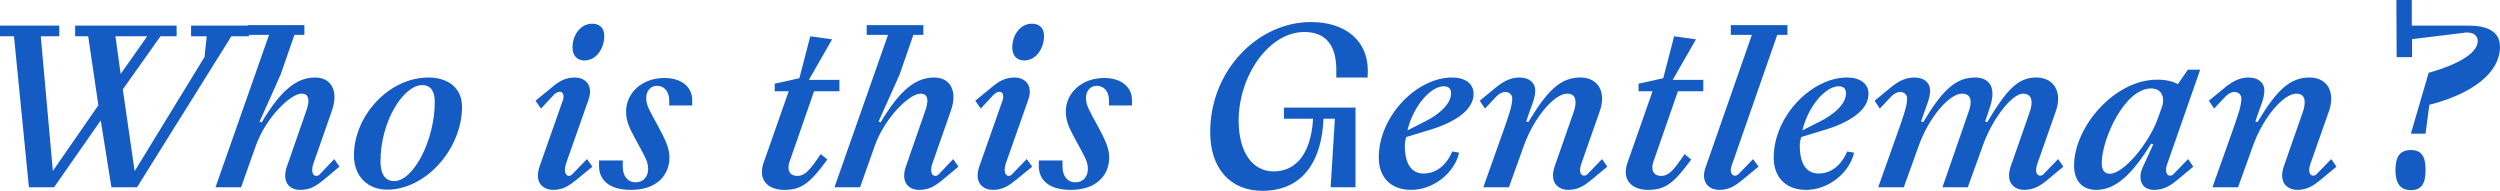 <?xml version="1.0" encoding="UTF-8"?>
<svg id="_レイヤー_2" data-name="レイヤー 2" xmlns="http://www.w3.org/2000/svg" viewBox="0 0 421.83 32.19">
  <defs>
    <style>
      .cls-1 {
        fill: #145cc4;
        stroke-width: 0px;
      }
    </style>
  </defs>
  <g id="_レイヤー_1-2" data-name="レイヤー 1">
    <g id="sec01-text01">
      <g>
        <path class="cls-1" d="M4.88,31.59L2.36,6.12H0v-1.8h10v1.8h-3.12l2.04,22.72,7.68-11.08-1.72-11.64h-2.2v-1.8h17.12v1.8h-2.72l-6.36,8.96,2,13.8,11.8-19.28.36-3.48h-2.64v-1.8h9.76v1.8h-2.96l-15.92,25.48h-4.32l-1.8-11.28-7.88,11.28h-4.24ZM20.36,12.48l4.48-6.36h-5.36l.88,6.36Z"/>
        <path class="cls-1" d="M48.12,29.64c0-.4.08-.88.24-1.4l3.24-9.32c.28-.76.44-1.44.44-1.92,0-.8-.4-1.2-1.16-1.2-1.88,0-6.04,4.08-7.72,8.8l-2.48,7h-4.32l9.04-25.72h-3.6v-1.64h9.56v1.64h-1.68l-2.32,6.68-3.56,7.96.36.12c3.2-5.4,5.88-7.56,9-7.56,2.12,0,3.28,1.32,3.28,3.32,0,.72-.16,1.52-.48,2.4l-3.12,8.92c-.12.36-.16.72-.16,1,0,.64.32.96.68.96.2,0,.44-.08.64-.32l2.4-2.52.88,1.28-2.64,2.2c-1.32,1.08-2.32,1.72-4,1.72-1.44,0-2.52-.84-2.52-2.4Z"/>
        <path class="cls-1" d="M59.72,26.2c0-6.52,5.76-13.12,12.6-13.12,2.88,0,5.64,1.44,5.64,4.96,0,7.04-6.08,13.96-12.64,13.96-3.2,0-5.6-2.16-5.6-5.8ZM73.36,17.16c0-1.68-.64-2.8-2.12-2.8-3.12,0-7.04,6.04-7.04,12.88,0,1.88.64,3.32,2.32,3.32,3.2,0,6.84-6.84,6.84-13.4Z"/>
        <path class="cls-1" d="M90.76,29.64c0-.44.08-.92.24-1.44l4-11.36c.08-.2.08-.4.08-.6,0-.44-.24-.76-.64-.76-.28,0-.64.16-1.04.56l-2.12,2.28-.92-1.32,2.68-2.2c1.28-1.08,2.32-1.72,3.96-1.72,1.44,0,2.56.84,2.56,2.4,0,.4-.08.88-.28,1.4l-3.8,10.8c-.12.4-.16.72-.16,1,0,.64.32,1,.68,1,.2,0,.44-.12.64-.36l2.4-2.48.92,1.28-2.68,2.2c-1.28,1.04-2.32,1.72-3.96,1.72-1.44,0-2.56-.88-2.56-2.4ZM96.6,8c0-2,1.28-4,3.32-4,1.32,0,2.04.76,2.04,2.08,0,1.96-1.24,4.12-3.36,4.12-1.24,0-2-.84-2-2.2Z"/>
        <path class="cls-1" d="M101.08,28.04v-.96h4v1.08c0,1.44.76,2.6,2.16,2.6s2.12-1.04,2.12-2.24c0-1.36-.6-2.16-2.12-5-1.08-2-1.6-3.08-1.6-4.72,0-3.04,2.6-5.64,6.48-5.64,2.92,0,4.68,1.56,4.68,3.72v.92h-3.88v-.88c0-1.48-.84-2.44-2.04-2.44-1.12,0-1.84.84-1.84,2.08s.64,2.24,2.04,4.8c1.2,2.24,1.88,3.68,1.88,5.2,0,2.96-2.12,5.48-6.48,5.48-3.84,0-5.4-1.8-5.4-4Z"/>
        <path class="cls-1" d="M128.56,29.04c0-.48.08-1,.28-1.56l4.24-12.08h-2.36v-1.28l4.16-.92,1.84-7.08,3.68.52-3.92,6.84h5.16v1.92h-4.28l-4.08,11.72c-.16.4-.24.8-.24,1.16,0,.92.6,1.4,1.48,1.4,1.28,0,2.08-.88,3.96-3.68l1.12.92c-2.84,3.84-4.24,5.12-7.28,5.12-2.12,0-3.76-1.04-3.76-3Z"/>
        <path class="cls-1" d="M152.56,29.64c0-.4.08-.88.24-1.4l3.24-9.32c.28-.76.44-1.44.44-1.92,0-.8-.4-1.2-1.16-1.2-1.88,0-6.04,4.08-7.72,8.8l-2.48,7h-4.32l9.04-25.72h-3.6v-1.64h9.56v1.64h-1.68l-2.32,6.68-3.56,7.96.36.12c3.2-5.4,5.88-7.56,9-7.56,2.12,0,3.28,1.32,3.28,3.32,0,.72-.16,1.52-.48,2.4l-3.12,8.92c-.12.36-.16.72-.16,1,0,.64.32.96.68.96.2,0,.44-.08.64-.32l2.4-2.52.88,1.28-2.64,2.2c-1.32,1.08-2.32,1.72-4,1.72-1.44,0-2.52-.84-2.52-2.4Z"/>
        <path class="cls-1" d="M164.96,29.64c0-.44.08-.92.24-1.44l4-11.36c.08-.2.08-.4.08-.6,0-.44-.24-.76-.64-.76-.28,0-.64.16-1.04.56l-2.12,2.28-.92-1.32,2.68-2.2c1.28-1.08,2.32-1.72,3.96-1.72,1.44,0,2.56.84,2.56,2.4,0,.4-.08.88-.28,1.4l-3.8,10.8c-.12.4-.16.72-.16,1,0,.64.32,1,.68,1,.2,0,.44-.12.64-.36l2.4-2.48.92,1.28-2.68,2.2c-1.28,1.04-2.32,1.72-3.96,1.72-1.44,0-2.56-.88-2.56-2.4ZM170.8,8c0-2,1.28-4,3.32-4,1.32,0,2.04.76,2.04,2.08,0,1.96-1.24,4.12-3.36,4.12-1.24,0-2-.84-2-2.2Z"/>
        <path class="cls-1" d="M175.28,28.04v-.96h4v1.08c0,1.44.76,2.6,2.16,2.6s2.12-1.04,2.12-2.24c0-1.36-.6-2.16-2.12-5-1.08-2-1.6-3.08-1.6-4.72,0-3.04,2.6-5.64,6.48-5.64,2.92,0,4.68,1.56,4.68,3.72v.92h-3.88v-.88c0-1.48-.84-2.44-2.04-2.44-1.12,0-1.84.84-1.84,2.08s.64,2.24,2.04,4.8c1.2,2.24,1.88,3.68,1.88,5.2,0,2.96-2.12,5.48-6.48,5.48-3.84,0-5.4-1.8-5.4-4Z"/>
        <path class="cls-1" d="M204.2,22.28c0-10.44,8.08-18.56,17-18.56,5.72,0,9.6,3.04,9.6,8.24l-.04,1.12h-5.28v-1.28c0-4-1.64-6.4-5.4-6.4-5.96,0-11.08,7.36-11.08,14.96,0,5.08,2.16,8.56,5.92,8.56,2.88,0,6.2-1.84,6.64-8.88h-4.92v-1.88h12.08v13.44h-4.2l.72-11.56h-1.92c-.4,8.76-4.8,12.16-10.28,12.16s-8.84-3.8-8.84-9.92Z"/>
        <path class="cls-1" d="M232.64,26.6c0-7,6.4-13.52,12.36-13.52,2.2,0,3.64,1,3.64,2.76,0,2.84-3.4,4.92-7.68,6.16l-3.68,1.12c-.16.52-.24,1-.24,1.44,0,3.16,1.16,4.72,3.2,4.72,1.72,0,3.64-1,4.8-3.72l1.16.2c-.76,3.4-4.32,6.28-8.08,6.28-3.52,0-5.48-2.2-5.48-5.44ZM240.4,20.52c2.52-1.24,4.44-3.04,4.44-4.76,0-.72-.32-1.2-1.24-1.2-2.24,0-5.16,3.4-6.12,7.44l2.92-1.48Z"/>
        <path class="cls-1" d="M262.04,29.64c0-.44.08-.92.24-1.44l3.24-9.28c.24-.68.32-1.24.32-1.68,0-1-.52-1.44-1.4-1.44-2.2,0-5.64,4.08-7.32,8.8l-2.52,7h-4.32l3.64-10.24c.72-2.08,1.24-3.56,1.24-4.76,0-.6-.48-1.08-1.16-1.08-.44,0-.96.2-1.48.72l-1.96,2.08-.88-1.32,2.52-2.08c1.2-1,2.52-1.84,4.16-1.84,1.84,0,2.68,1.04,2.68,2.16,0,1.48-.64,2.52-1.52,5.24l.36.12c3.24-5.4,5.48-7.52,8.76-7.52,2.32,0,3.68,1.44,3.68,3.56,0,.68-.12,1.4-.4,2.16l-3.12,8.88c-.12.4-.2.72-.2,1,0,.64.32.96.68.96.2,0,.44-.08.64-.32l2.4-2.48.88,1.28-2.64,2.2c-1.28,1.04-2.32,1.72-3.96,1.72-1.44,0-2.56-.88-2.56-2.4Z"/>
        <path class="cls-1" d="M274.32,29.04c0-.48.08-1,.28-1.56l4.24-12.08h-2.36v-1.28l4.16-.92,1.84-7.08,3.68.52-3.92,6.84h5.16v1.92h-4.28l-4.08,11.72c-.16.4-.24.8-.24,1.16,0,.92.6,1.4,1.48,1.4,1.28,0,2.08-.88,3.96-3.68l1.12.92c-2.84,3.84-4.24,5.12-7.28,5.12-2.12,0-3.76-1.04-3.76-3Z"/>
        <path class="cls-1" d="M287.52,29.64c0-.44.08-.92.28-1.44l7.8-22.32h-3.56v-1.64h9.56v1.64h-1.72l-7.6,21.8c-.16.4-.24.76-.24,1.04,0,.6.32.92.72.92.2,0,.44-.08.64-.32l2.4-2.48.92,1.28-2.68,2.2c-1.32,1.08-2.32,1.72-3.96,1.72-1.44,0-2.56-.88-2.56-2.4Z"/>
        <path class="cls-1" d="M299.28,26.6c0-7,6.4-13.52,12.36-13.52,2.2,0,3.64,1,3.64,2.76,0,2.84-3.4,4.92-7.68,6.16l-3.68,1.12c-.16.52-.24,1-.24,1.44,0,3.16,1.16,4.72,3.2,4.72,1.72,0,3.64-1,4.8-3.72l1.16.2c-.76,3.4-4.32,6.28-8.08,6.28-3.52,0-5.48-2.2-5.48-5.44ZM307.04,20.52c2.52-1.24,4.44-3.04,4.44-4.76,0-.72-.32-1.2-1.24-1.2-2.24,0-5.16,3.4-6.12,7.44l2.92-1.48Z"/>
        <path class="cls-1" d="M338.99,29.64c0-.44.08-.92.24-1.44l3.24-9.28c.24-.64.32-1.2.32-1.64,0-1.04-.56-1.48-1.44-1.48-1.8,0-5.12,4.08-6.8,8.8l-2.52,7h-4.28l4.4-12.68c.24-.68.36-1.24.36-1.72,0-.96-.56-1.4-1.44-1.4-2.2,0-5.64,4.08-7.32,8.8l-2.52,7h-4.32l3.64-10.24c.72-2.08,1.24-3.56,1.24-4.76,0-.6-.48-1.08-1.16-1.08-.44,0-.96.2-1.48.72l-1.96,2.08-.88-1.32,2.52-2.08c1.2-1,2.48-1.84,4.16-1.84,1.84,0,2.68,1.04,2.68,2.16,0,1.48-.64,2.52-1.52,5.24l.36.12c3.24-5.4,5.48-7.52,8.76-7.52,2,0,2.92,1.16,2.92,2.68,0,1.28-.4,2.32-1.24,4.72l.36.12c3.24-5.4,5.16-7.52,8.24-7.52,2.32,0,3.72,1.44,3.72,3.6,0,.64-.12,1.36-.4,2.12l-3.12,8.88c-.12.4-.2.72-.2,1,0,.64.32.96.68.96.2,0,.44-.08.64-.32l2.4-2.48.88,1.28-2.64,2.2c-1.28,1.04-2.32,1.72-4,1.72-1.4,0-2.52-.88-2.52-2.4Z"/>
        <path class="cls-1" d="M349.96,27.92c0-6.44,6.76-14.48,14.04-14.48,1.4,0,2.64.28,3.48.76l1.68-2.44h2.08l-5.56,15.92c-.16.4-.2.72-.2,1,0,.64.32.96.68.96.2,0,.44-.08.64-.32l2.4-2.48.88,1.28-2.64,2.2c-1.28,1.04-2.32,1.72-4,1.72-1.4,0-2.28-.84-2.28-2.16,0-.52.12-1.08.4-1.68l1.76-3.84-.36-.12c-3.28,5.32-6.04,7.8-9.28,7.8-2.16,0-3.72-1.36-3.72-4.12ZM364.15,19.84l.64-1.8c.16-.4.2-.8.2-1.16,0-1.08-.68-1.96-2-1.96-4.56,0-8.36,8.64-8.36,12.6,0,1.12.44,1.8,1.36,1.8,2.36,0,6.68-5.2,8.16-9.48Z"/>
        <path class="cls-1" d="M385.07,29.64c0-.44.08-.92.24-1.44l3.24-9.28c.24-.68.32-1.24.32-1.68,0-1-.52-1.44-1.4-1.44-2.2,0-5.64,4.08-7.32,8.8l-2.52,7h-4.32l3.64-10.24c.72-2.08,1.24-3.56,1.24-4.76,0-.6-.48-1.08-1.16-1.08-.44,0-.96.2-1.48.72l-1.96,2.08-.88-1.32,2.52-2.08c1.2-1,2.52-1.84,4.16-1.84,1.84,0,2.68,1.04,2.68,2.16,0,1.48-.64,2.52-1.52,5.24l.36.12c3.24-5.4,5.48-7.52,8.76-7.52,2.32,0,3.68,1.44,3.68,3.56,0,.68-.12,1.4-.4,2.16l-3.12,8.88c-.12.4-.2.72-.2,1,0,.64.32.96.68.96.2,0,.44-.08.64-.32l2.4-2.48.88,1.28-2.64,2.2c-1.28,1.04-2.32,1.72-3.96,1.72-1.44,0-2.56-.88-2.56-2.4Z"/>
        <path class="cls-1" d="M404.19,28.72c0-2.36.8-3.4,2.6-3.4s2.48,1.04,2.48,3.4-.76,3.36-2.48,3.36-2.6-1.08-2.6-3.36ZM406.79,22.56l3-10.28c5.56-1.56,8.2-3.52,8.28-5.24.04-.96-.6-1.56-1.84-1.56-.24,0-.44.04-.68.08l-8.56,1.04v3.04h-2.6l-.04-9.64h2.6v4.32h9.56c3.08,0,5.32.92,5.32,3.6,0,4.2-4.4,7.84-11.92,9.76l-.64,4.88h-2.48Z"/>
      </g>
    </g>
  </g>
</svg>